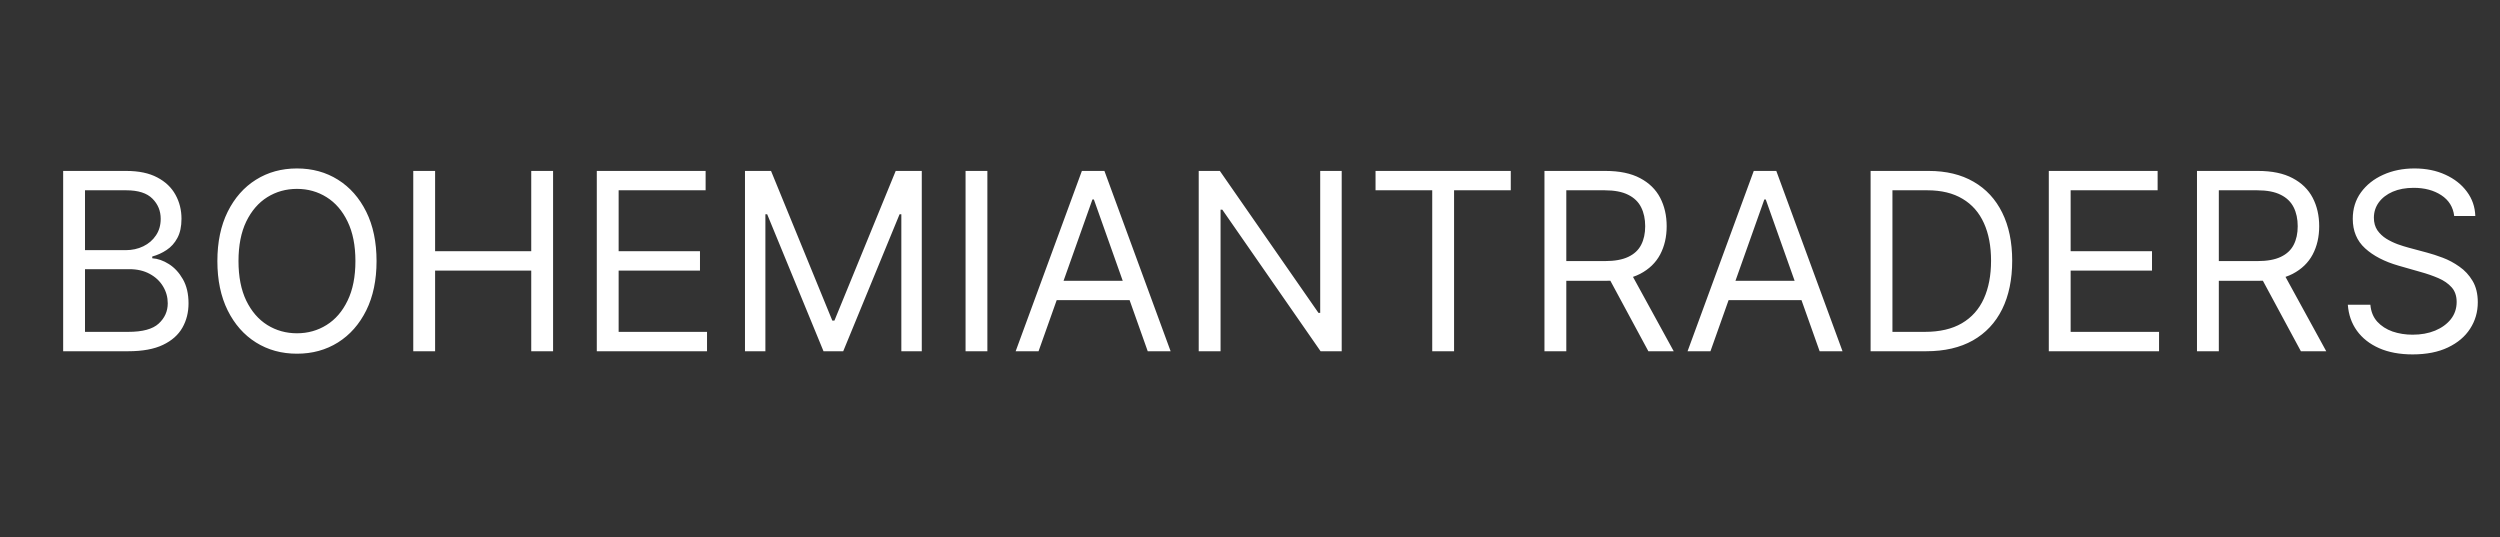 <?xml version="1.0" encoding="UTF-8"?> <svg xmlns="http://www.w3.org/2000/svg" width="121" height="26" viewBox="0 0 121 26" fill="none"><rect x="0" y="0" width="121" height="26" fill="#333333" stroke="none"/><path d="M3.057 17V8.273H6.108C6.716 8.273 7.217 8.378 7.612 8.588C8.007 8.795 8.301 9.075 8.494 9.428C8.688 9.777 8.784 10.165 8.784 10.591C8.784 10.966 8.717 11.276 8.584 11.52C8.453 11.764 8.28 11.957 8.064 12.099C7.851 12.242 7.619 12.347 7.369 12.415V12.5C7.636 12.517 7.905 12.611 8.175 12.781C8.445 12.952 8.67 13.196 8.852 13.514C9.034 13.832 9.125 14.222 9.125 14.682C9.125 15.119 9.026 15.513 8.827 15.862C8.628 16.212 8.314 16.489 7.885 16.693C7.456 16.898 6.898 17 6.21 17H3.057ZM4.114 16.062H6.21C6.901 16.062 7.391 15.929 7.68 15.662C7.973 15.392 8.119 15.065 8.119 14.682C8.119 14.386 8.044 14.114 7.893 13.864C7.743 13.611 7.528 13.409 7.25 13.258C6.972 13.105 6.642 13.028 6.261 13.028H4.114V16.062ZM4.114 12.108H6.074C6.392 12.108 6.679 12.046 6.935 11.921C7.193 11.796 7.398 11.619 7.548 11.392C7.702 11.165 7.778 10.898 7.778 10.591C7.778 10.207 7.645 9.882 7.378 9.615C7.111 9.345 6.688 9.21 6.108 9.21H4.114V12.108ZM18.225 12.636C18.225 13.557 18.059 14.352 17.727 15.023C17.394 15.693 16.938 16.21 16.359 16.574C15.779 16.938 15.117 17.119 14.373 17.119C13.629 17.119 12.967 16.938 12.387 16.574C11.807 16.21 11.352 15.693 11.019 15.023C10.687 14.352 10.521 13.557 10.521 12.636C10.521 11.716 10.687 10.921 11.019 10.25C11.352 9.58 11.807 9.062 12.387 8.699C12.967 8.335 13.629 8.153 14.373 8.153C15.117 8.153 15.779 8.335 16.359 8.699C16.938 9.062 17.394 9.58 17.727 10.25C18.059 10.921 18.225 11.716 18.225 12.636ZM17.202 12.636C17.202 11.881 17.076 11.243 16.823 10.723C16.573 10.203 16.234 9.81 15.805 9.543C15.379 9.276 14.901 9.142 14.373 9.142C13.845 9.142 13.366 9.276 12.937 9.543C12.511 9.81 12.171 10.203 11.918 10.723C11.668 11.243 11.543 11.881 11.543 12.636C11.543 13.392 11.668 14.03 11.918 14.55C12.171 15.07 12.511 15.463 12.937 15.73C13.366 15.997 13.845 16.131 14.373 16.131C14.901 16.131 15.379 15.997 15.805 15.73C16.234 15.463 16.573 15.07 16.823 14.55C17.076 14.03 17.202 13.392 17.202 12.636ZM20.002 17V8.273H21.059V12.159H25.712V8.273H26.769V17H25.712V13.097H21.059V17H20.002ZM28.885 17V8.273H34.152V9.21H29.942V12.159H33.879V13.097H29.942V16.062H34.22V17H28.885ZM36.057 8.273H37.318L40.284 15.517H40.386L43.352 8.273H44.614V17H43.625V10.369H43.54L40.812 17H39.858L37.131 10.369H37.045V17H36.057V8.273ZM47.789 8.273V17H46.733V8.273H47.789ZM50.266 17H49.158L52.363 8.273H53.454L56.658 17H55.55L52.943 9.653H52.874L50.266 17ZM50.675 13.591H55.141V14.528H50.675V13.591ZM64.938 8.273V17H63.916L59.16 10.148H59.075V17H58.018V8.273H59.041L63.813 15.142H63.898V8.273H64.938ZM66.576 9.21V8.273H73.121V9.21H70.377V17H69.32V9.21H66.576ZM74.752 17V8.273H77.701C78.383 8.273 78.942 8.389 79.38 8.622C79.817 8.852 80.141 9.169 80.352 9.572C80.562 9.976 80.667 10.435 80.667 10.949C80.667 11.463 80.562 11.919 80.352 12.317C80.141 12.714 79.819 13.027 79.384 13.254C78.95 13.479 78.394 13.591 77.718 13.591H75.332V12.636H77.684C78.15 12.636 78.525 12.568 78.809 12.432C79.096 12.296 79.303 12.102 79.431 11.852C79.562 11.599 79.627 11.298 79.627 10.949C79.627 10.599 79.562 10.294 79.431 10.033C79.3 9.771 79.092 9.57 78.805 9.428C78.518 9.283 78.138 9.21 77.667 9.21H75.809V17H74.752ZM78.86 13.079L81.008 17H79.781L77.667 13.079H78.86ZM82.786 17H81.678L84.882 8.273H85.973L89.178 17H88.07L85.462 9.653H85.394L82.786 17ZM83.195 13.591H87.661V14.528H83.195V13.591ZM93.231 17H90.537V8.273H93.35C94.196 8.273 94.921 8.447 95.523 8.797C96.125 9.143 96.587 9.642 96.908 10.293C97.229 10.94 97.39 11.716 97.39 12.619C97.39 13.528 97.228 14.311 96.904 14.967C96.58 15.621 96.108 16.124 95.489 16.476C94.87 16.825 94.117 17 93.231 17ZM91.594 16.062H93.162C93.884 16.062 94.482 15.923 94.956 15.645C95.431 15.367 95.784 14.97 96.017 14.456C96.25 13.942 96.367 13.329 96.367 12.619C96.367 11.915 96.252 11.308 96.022 10.8C95.791 10.288 95.448 9.896 94.99 9.624C94.533 9.348 93.963 9.21 93.282 9.21H91.594V16.062ZM99.162 17V8.273H104.429V9.21H100.219V12.159H104.157V13.097H100.219V16.062H104.498V17H99.162ZM106.334 17V8.273H109.283C109.965 8.273 110.525 8.389 110.962 8.622C111.4 8.852 111.723 9.169 111.934 9.572C112.144 9.976 112.249 10.435 112.249 10.949C112.249 11.463 112.144 11.919 111.934 12.317C111.723 12.714 111.401 13.027 110.966 13.254C110.532 13.479 109.976 13.591 109.3 13.591H106.914V12.636H109.266C109.732 12.636 110.107 12.568 110.391 12.432C110.678 12.296 110.885 12.102 111.013 11.852C111.144 11.599 111.209 11.298 111.209 10.949C111.209 10.599 111.144 10.294 111.013 10.033C110.882 9.771 110.674 9.57 110.387 9.428C110.1 9.283 109.721 9.21 109.249 9.21H107.391V17H106.334ZM110.442 13.079L112.59 17H111.363L109.249 13.079H110.442ZM118.783 10.454C118.732 10.023 118.524 9.688 118.161 9.449C117.797 9.21 117.351 9.091 116.822 9.091C116.436 9.091 116.098 9.153 115.808 9.278C115.521 9.403 115.297 9.575 115.135 9.794C114.976 10.013 114.896 10.261 114.896 10.54C114.896 10.773 114.952 10.973 115.062 11.141C115.176 11.305 115.321 11.443 115.497 11.554C115.673 11.662 115.858 11.751 116.051 11.822C116.244 11.891 116.422 11.946 116.584 11.989L117.47 12.227C117.697 12.287 117.95 12.369 118.229 12.474C118.51 12.579 118.778 12.723 119.034 12.905C119.293 13.084 119.506 13.314 119.673 13.595C119.841 13.876 119.925 14.222 119.925 14.631C119.925 15.102 119.801 15.528 119.554 15.909C119.31 16.29 118.952 16.592 118.48 16.817C118.011 17.041 117.442 17.153 116.771 17.153C116.146 17.153 115.605 17.053 115.148 16.851C114.693 16.649 114.335 16.368 114.074 16.007C113.815 15.646 113.669 15.227 113.635 14.75H114.726C114.754 15.079 114.865 15.352 115.058 15.568C115.254 15.781 115.501 15.94 115.8 16.046C116.101 16.148 116.425 16.199 116.771 16.199C117.175 16.199 117.537 16.134 117.858 16.003C118.179 15.869 118.433 15.685 118.621 15.449C118.808 15.21 118.902 14.932 118.902 14.614C118.902 14.324 118.821 14.088 118.659 13.906C118.497 13.724 118.284 13.577 118.02 13.463C117.756 13.349 117.47 13.25 117.163 13.165L116.089 12.858C115.408 12.662 114.868 12.382 114.47 12.018C114.072 11.655 113.874 11.179 113.874 10.591C113.874 10.102 114.006 9.676 114.27 9.312C114.537 8.946 114.895 8.662 115.344 8.46C115.795 8.256 116.3 8.153 116.857 8.153C117.419 8.153 117.919 8.254 118.357 8.456C118.794 8.655 119.141 8.928 119.396 9.274C119.655 9.621 119.791 10.014 119.805 10.454H118.783Z" fill="white"></path></svg> 